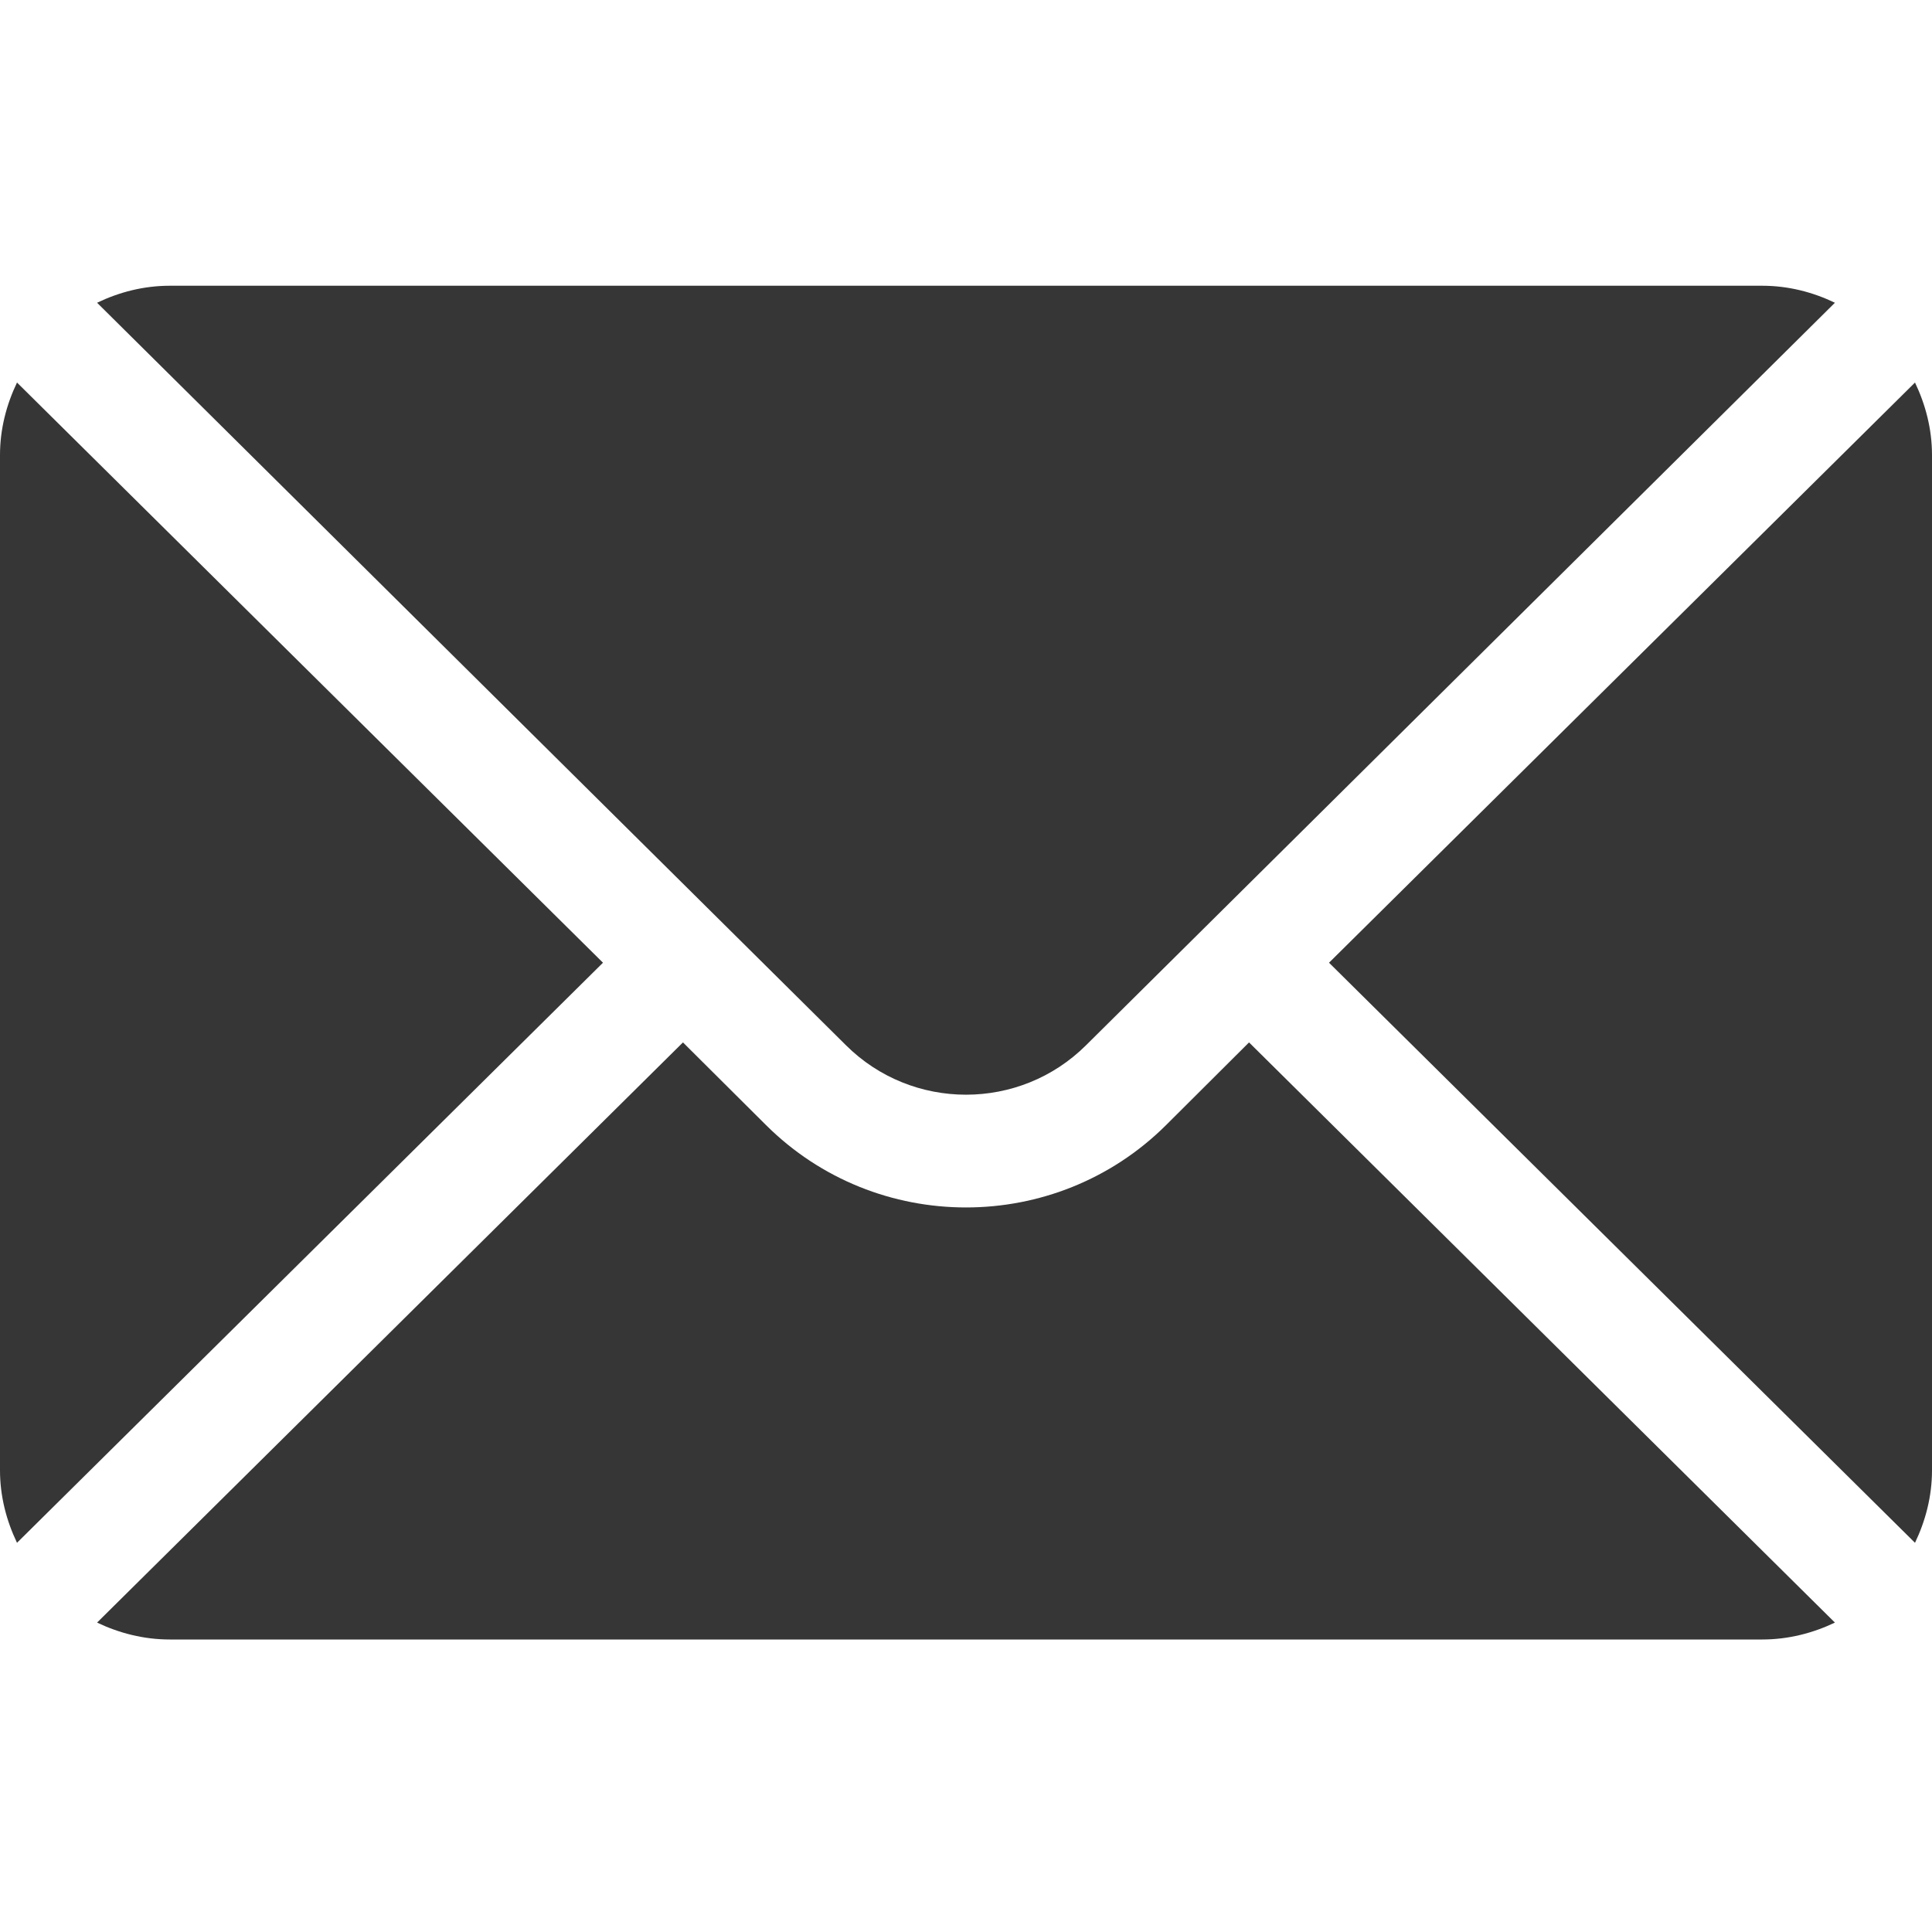 <?xml version="1.0" encoding="UTF-8"?> <svg xmlns="http://www.w3.org/2000/svg" width="20" height="20" viewBox="0 0 20 20" fill="none"> <path d="M19.824 3.96L13.758 9.966L19.824 15.971C19.933 15.743 20 15.49 20 15.221V4.71C20 4.441 19.933 4.188 19.824 3.96Z" fill="#363636"></path> <path d="M18.242 2.958H1.758C1.487 2.958 1.234 3.024 1.005 3.134L8.757 10.82C9.443 11.503 10.557 11.503 11.243 10.82L18.995 3.134C18.766 3.024 18.513 2.958 18.242 2.958Z" fill="#363636"></path> <path d="M0.176 3.96C0.067 4.188 0 4.441 0 4.71V15.221C0 15.49 0.067 15.743 0.176 15.971L6.242 9.966L0.176 3.96Z" fill="#363636"></path> <path d="M12.93 10.791L12.072 11.646C10.929 12.784 9.071 12.784 7.929 11.646L7.07 10.791L1.005 16.797C1.234 16.906 1.487 16.972 1.758 16.972H18.242C18.513 16.972 18.766 16.906 18.995 16.797L12.93 10.791Z" fill="#363636"></path> </svg> 